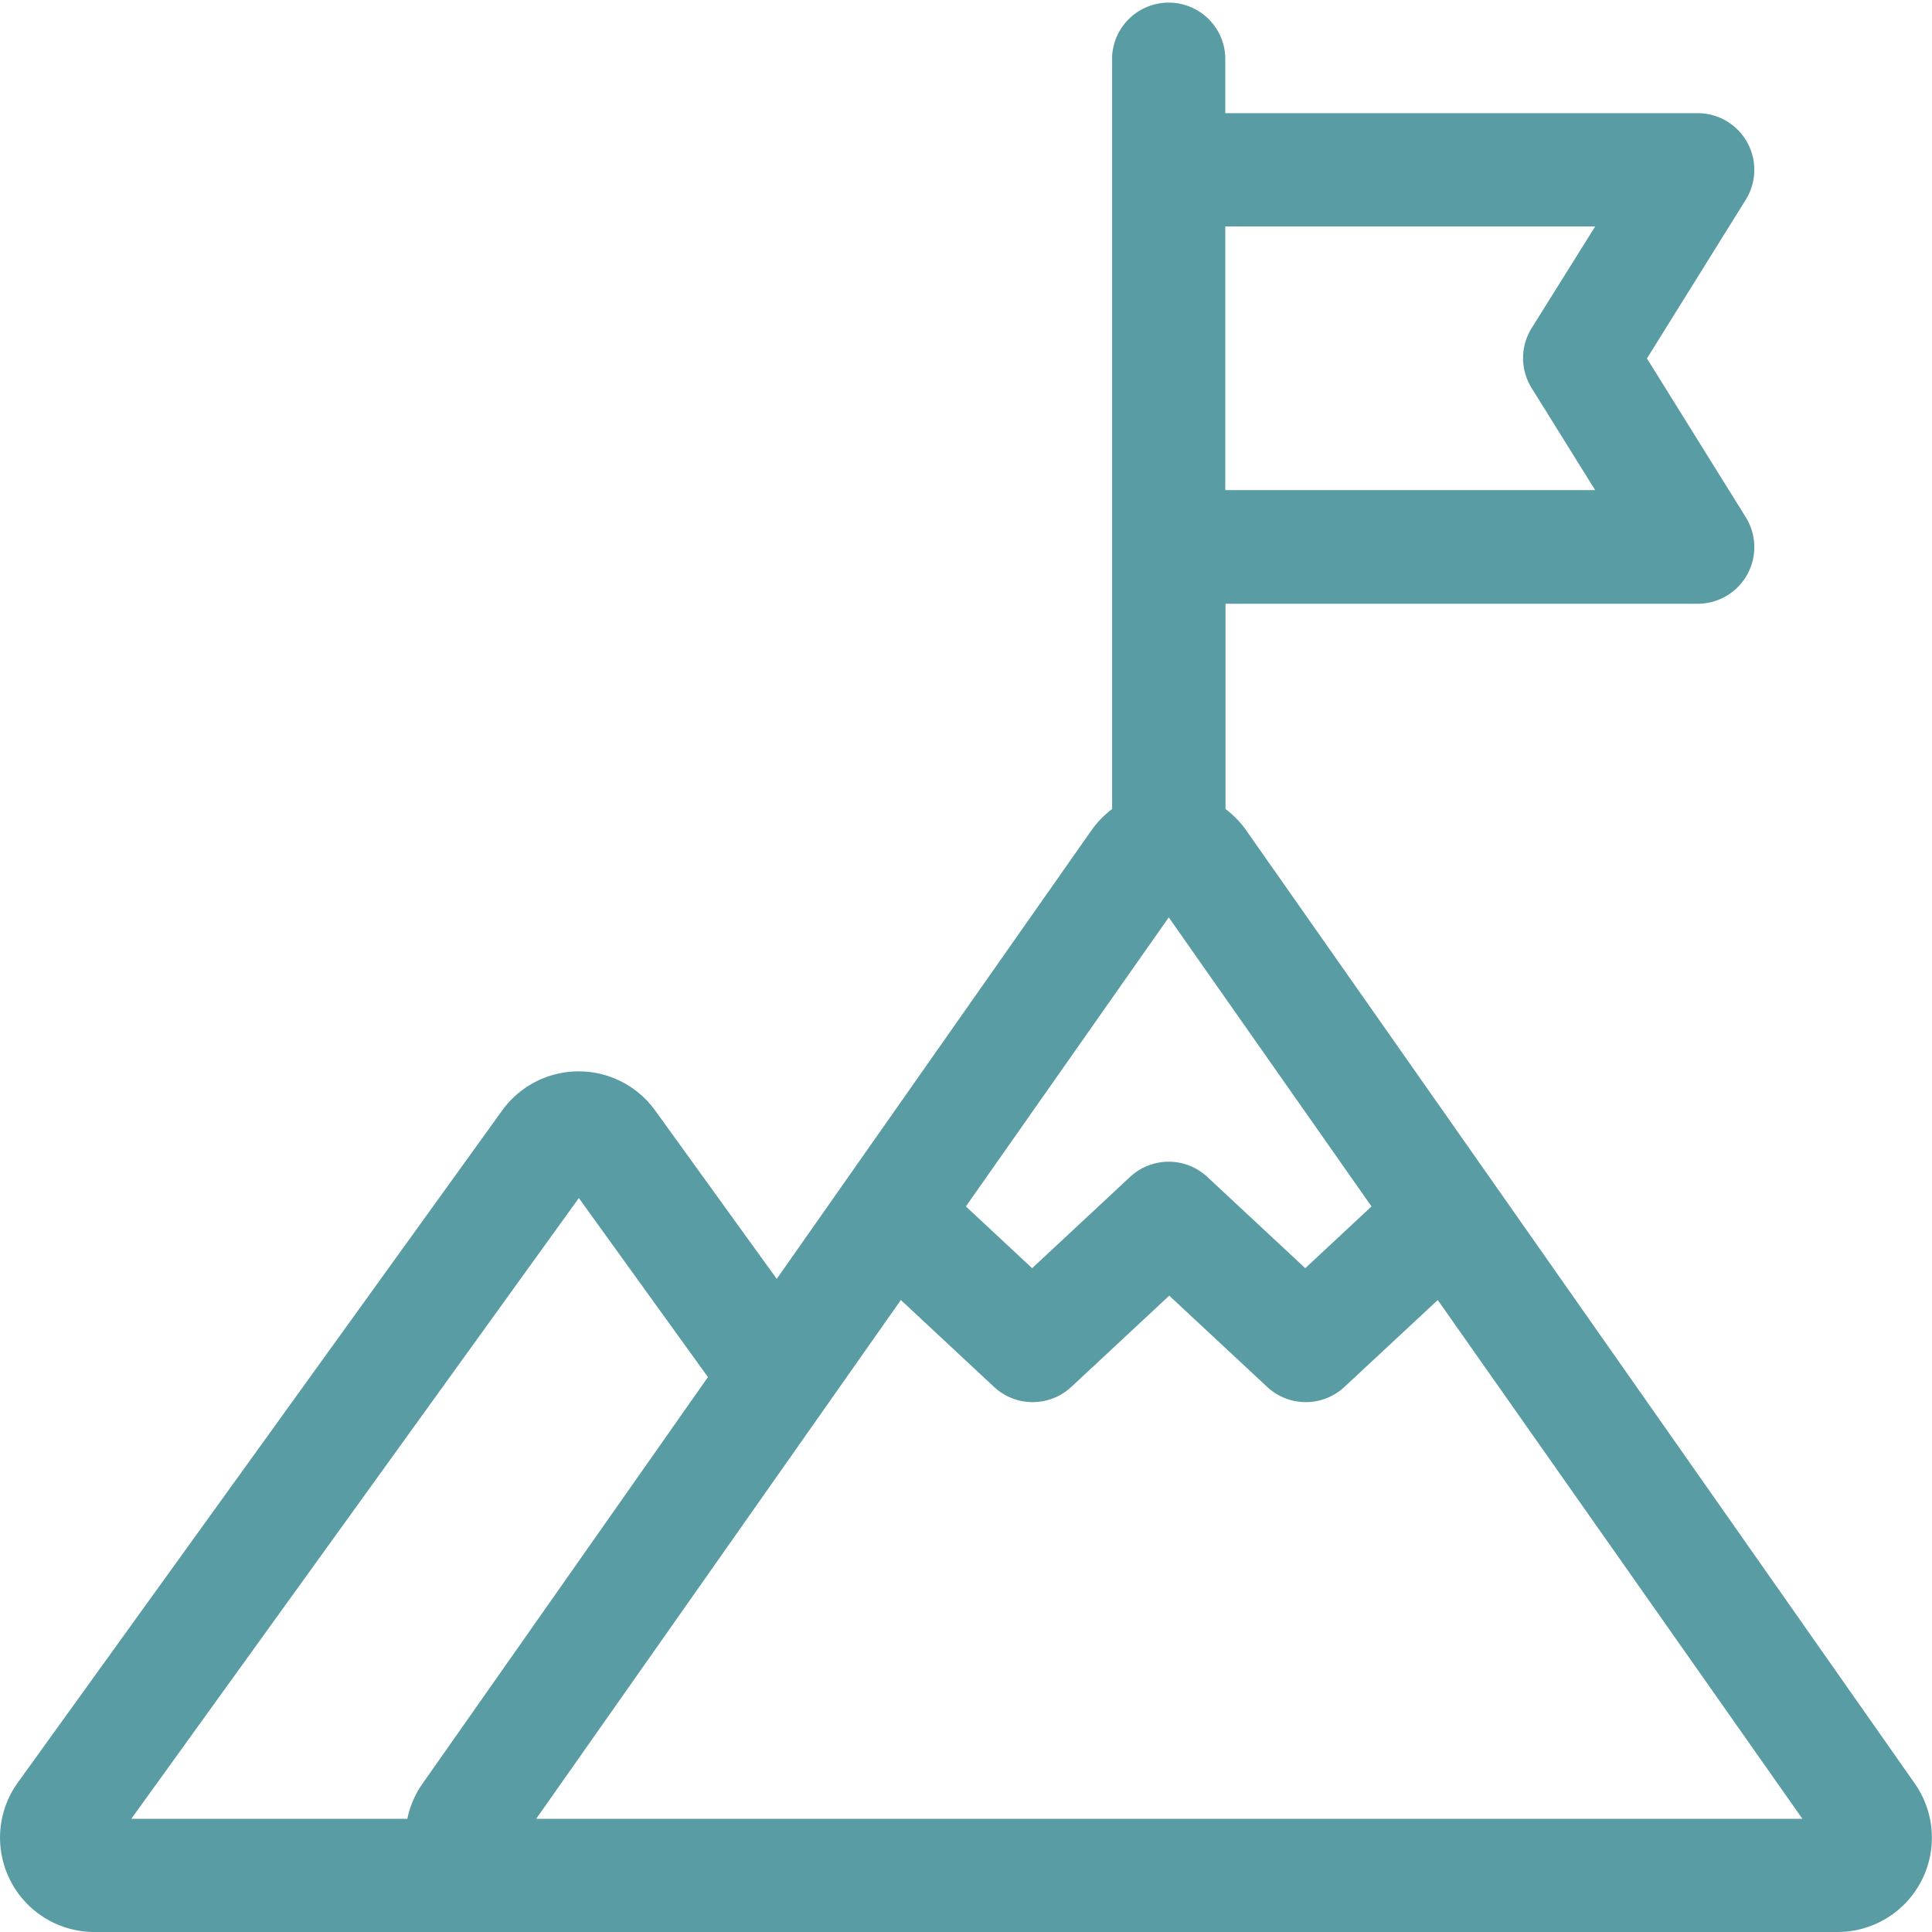 <svg xmlns="http://www.w3.org/2000/svg" width="15.894" height="15.893" viewBox="0 0 15.894 15.893"><g transform="translate(0)"><g transform="translate(0)"><path d="M15.752,14.672l-5.5-7.841a.774.774,0,0,0-.17-.175V4.967h3.88a.466.466,0,0,0,.4-.712l-.813-1.306.813-1.306a.466.466,0,0,0-.4-.712H10.08V.466a.466.466,0,0,0-.931,0v6.19a.774.774,0,0,0-.17.175L6.39,10.521l-1-1.385a.776.776,0,0,0-1.259,0L.147,14.664a.776.776,0,0,0,.63,1.23h14.34a.776.776,0,0,0,.635-1.222Zm-11.341.291,3-4.268.767.715a.466.466,0,0,0,.635,0l.806-.751.806.751a.466.466,0,0,0,.635,0l.768-.715,3,4.268Zm-.934-.291a.777.777,0,0,0-.126.291H1.08L4.762,9.856l1.062,1.473ZM9.615,7.547l1.668,2.378-.545.508-.806-.751a.466.466,0,0,0-.635,0l-.806.751-.545-.508Zm3.508-5.684L12.6,2.7a.466.466,0,0,0,0,.492l.523.84H10.08V1.863Z" fill="#599ca3"/></g></g></svg>